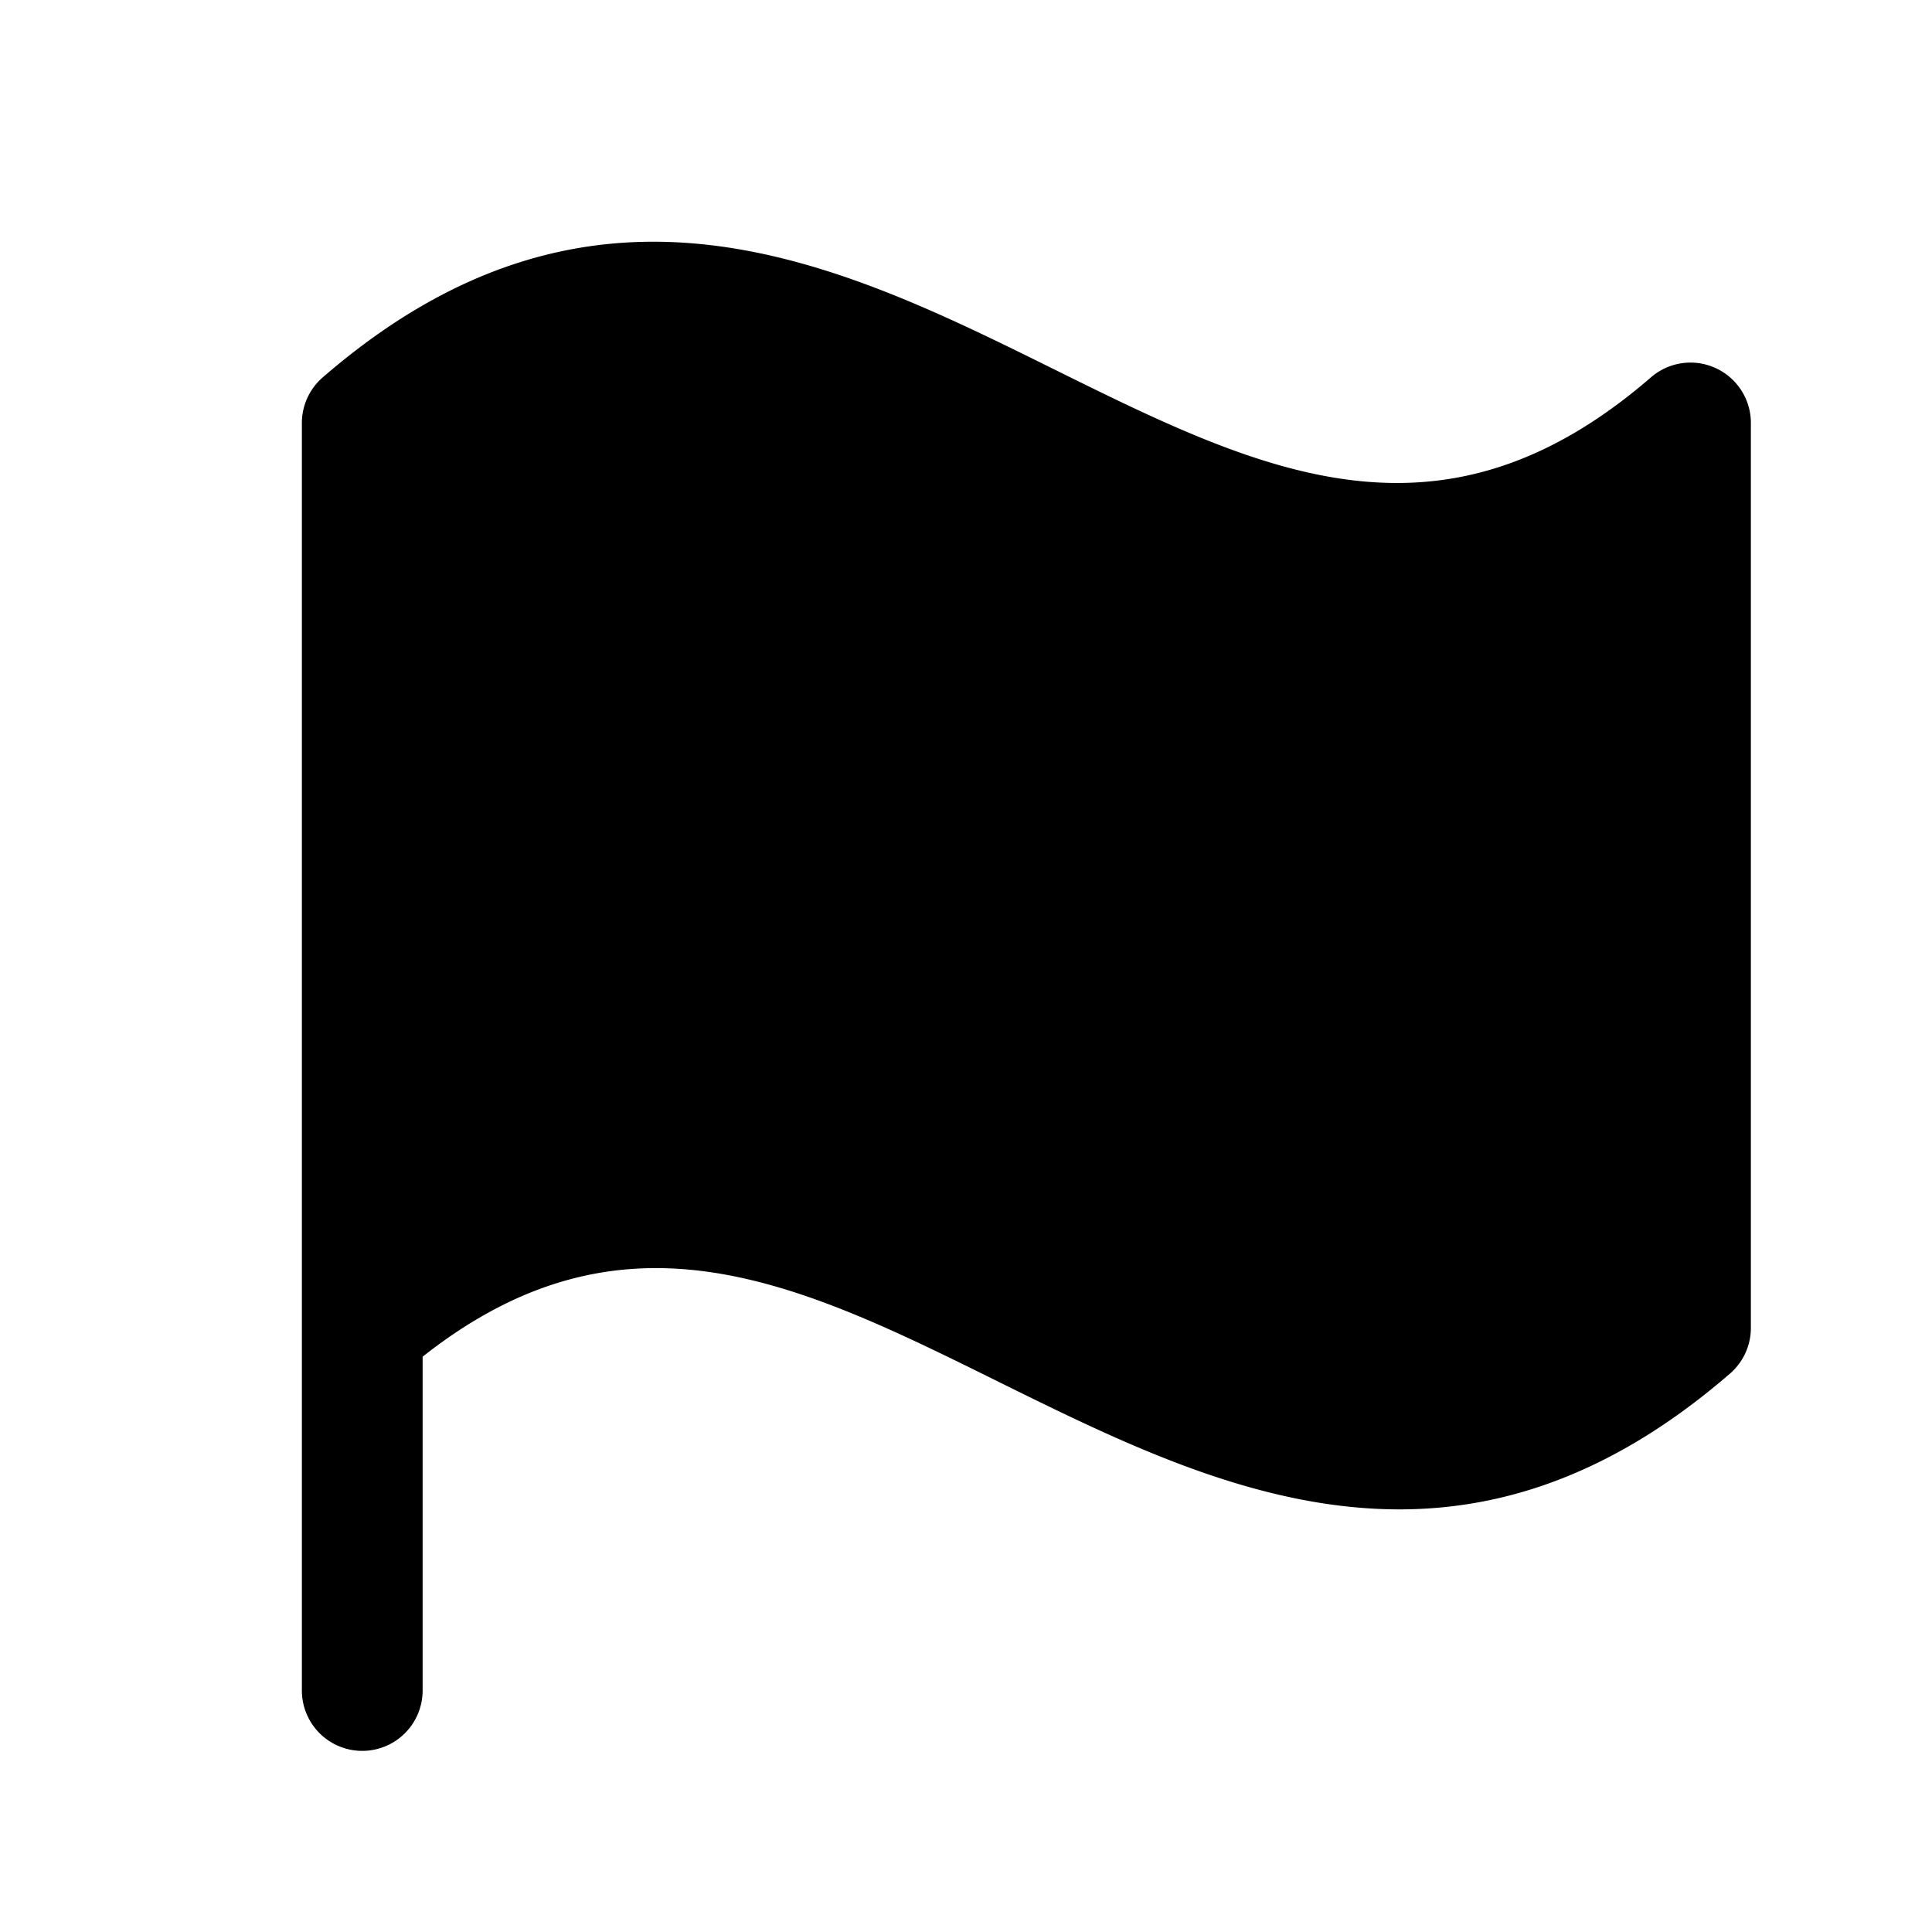 <svg xmlns="http://www.w3.org/2000/svg" width="32" height="32" fill="#000000" viewBox="0 0 256 256"><path d="M232,56V176a8,8,0,0,1-2.76,6c-15.28,13.23-29.89,18-43.82,18-18.91,0-36.57-8.74-53-16.85C105.87,170,82.79,158.61,56,179.77V224a8,8,0,0,1-16,0V56a8,8,0,0,1,2.77-6h0c36-31.18,68.31-15.21,96.79-1.12C167,62.46,190.79,74.2,218.76,50A8,8,0,0,1,232,56Z"></path></svg>